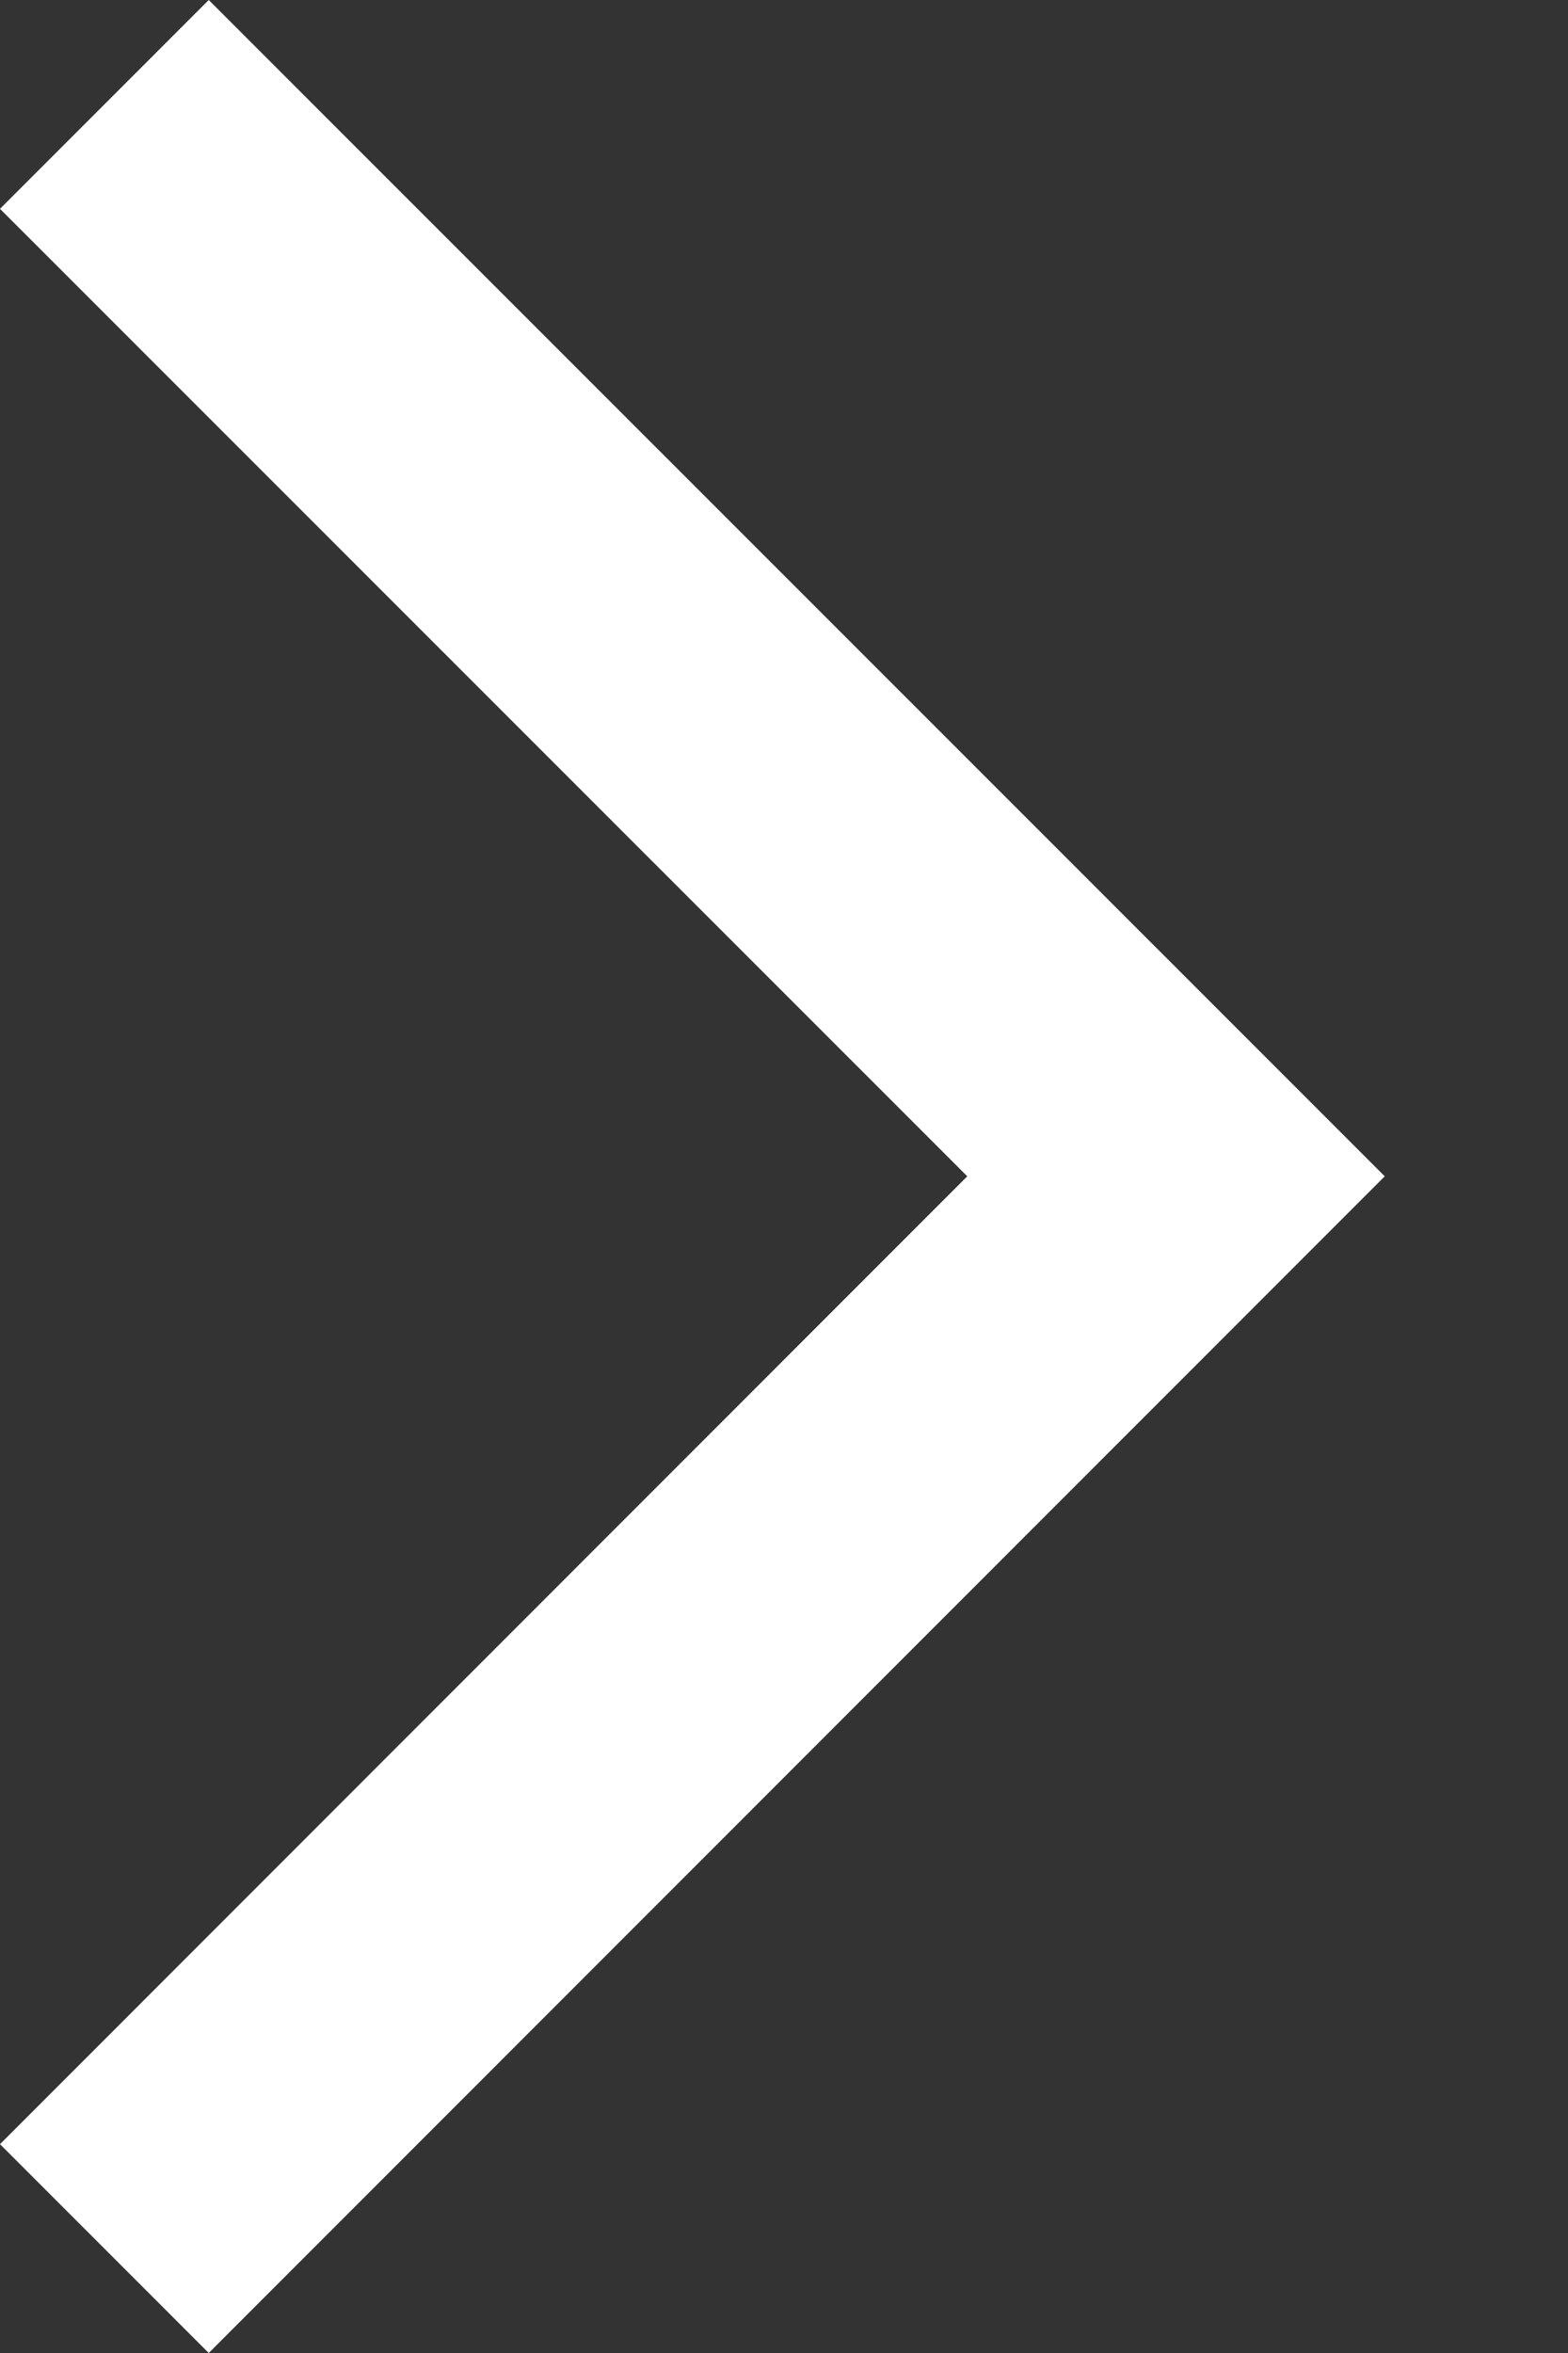 <?xml version="1.0" encoding="UTF-8"?>
<svg width="8px" height="12px" viewBox="0 0 8 12" version="1.1" xmlns="http://www.w3.org/2000/svg" xmlns:xlink="http://www.w3.org/1999/xlink">
    <rect x="0" y="0" width="8" height="12" fill="#333333" stroke="none"/>
    <title>Fill 1</title>
    <g id="Top-Sticky" stroke="none" stroke-width="1" fill="none" fill-rule="evenodd">
        <g id="Top-sticky-carousel-default" transform="translate(-919, -17)" fill="#FFFFFF">
            <g id="Arrow" transform="translate(289, 17)">
                <polygon id="Fill-1" points="631.065 0 630 1.065 634.935 5.999 630 10.935 631.065 12 637.065 5.999"></polygon>
            </g>
        </g>
    </g>
</svg>